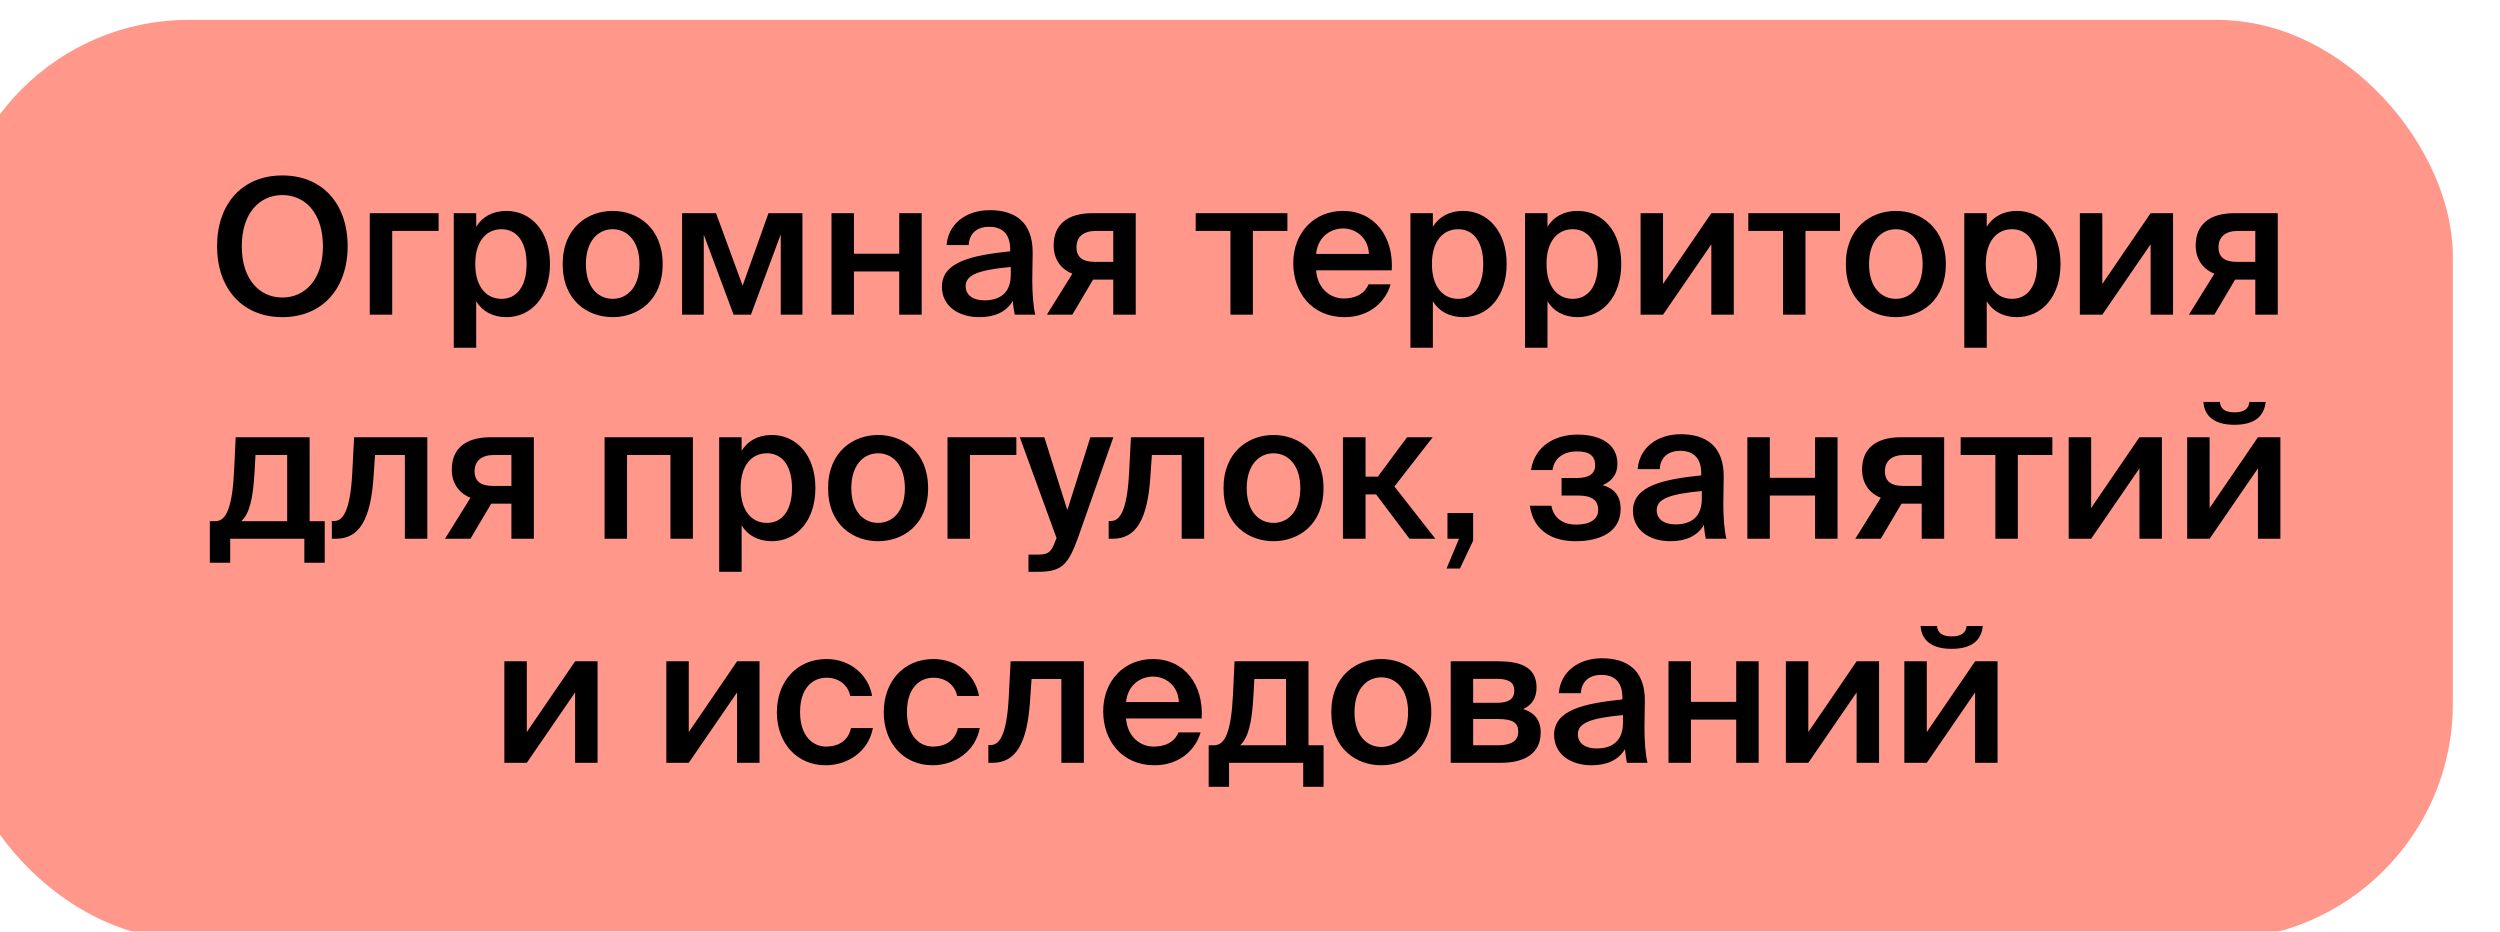 <?xml version="1.0" encoding="UTF-8"?> <svg xmlns="http://www.w3.org/2000/svg" width="212" height="79" viewBox="0 0 212 79" fill="none"> <g filter="url(#filter0_ii_131_77)"> <rect y="0.686" width="212" height="78" rx="20" fill="#FF978B"></rect> </g> <path d="M20.503 20.878C20.503 18.062 22.023 16.542 23.944 16.542C25.863 16.542 27.384 18.062 27.384 20.878C27.384 23.71 25.863 25.23 23.944 25.23C22.023 25.23 20.503 23.71 20.503 20.878ZM29.48 20.878C29.48 17.294 27.352 14.878 23.944 14.878C20.535 14.878 18.407 17.294 18.407 20.878C18.407 24.446 20.535 26.894 23.944 26.894C27.352 26.894 29.48 24.446 29.48 20.878ZM37.195 19.582V18.078H31.355V26.686H33.259V19.582H37.195ZM40.302 22.382C40.302 20.398 41.278 19.438 42.526 19.438C43.87 19.438 44.654 20.574 44.654 22.382C44.654 24.222 43.87 25.342 42.526 25.342C41.278 25.342 40.302 24.366 40.302 22.382ZM38.478 18.078V29.486H40.382V25.55C40.894 26.398 41.79 26.894 42.942 26.894C45.054 26.894 46.638 25.15 46.638 22.382C46.638 19.63 45.054 17.886 42.942 17.886C41.79 17.886 40.894 18.382 40.382 19.23V18.078H38.478ZM49.683 22.398C49.683 20.414 50.739 19.438 51.955 19.438C53.171 19.438 54.227 20.414 54.227 22.398C54.227 24.382 53.171 25.342 51.955 25.342C50.739 25.342 49.683 24.382 49.683 22.398ZM51.955 17.886C49.859 17.886 47.715 19.294 47.715 22.398C47.715 25.518 49.859 26.894 51.955 26.894C54.051 26.894 56.195 25.518 56.195 22.398C56.195 19.294 54.051 17.886 51.955 17.886ZM68.047 18.078H65.168L62.975 24.222L60.719 18.078H57.84V26.686H59.679V19.902L62.208 26.686H63.679L66.207 19.87V26.686H68.047V18.078ZM78.159 26.686V18.078H76.255V21.518H72.415V18.078H70.511V26.686H72.415V23.022H76.255V26.686H78.159ZM85.713 23.294C85.713 24.766 84.88 25.47 83.472 25.47C82.513 25.47 81.888 25.022 81.888 24.27C81.888 23.294 82.993 22.894 85.713 22.638V23.294ZM83.056 26.894C84.337 26.894 85.329 26.462 85.888 25.518C85.936 26.11 85.984 26.318 86.049 26.686H87.793C87.617 25.966 87.537 24.83 87.537 23.742C87.537 22.958 87.569 21.934 87.569 21.518C87.617 18.766 86.001 17.822 83.936 17.822C81.856 17.822 80.4 19.038 80.272 20.782H82.144C82.192 19.742 82.912 19.23 83.873 19.23C84.832 19.23 85.665 19.678 85.665 21.15V21.31C82.528 21.646 79.873 22.158 79.873 24.318C79.873 25.886 81.184 26.894 83.056 26.894ZM96.31 18.078H92.646C90.486 18.078 89.35 19.07 89.35 20.814C89.35 22.046 90.022 22.846 90.934 23.214L88.774 26.686H90.934L92.694 23.71H94.406V26.686H96.31V18.078ZM94.406 19.582V22.206H92.838C91.878 22.206 91.286 21.87 91.286 20.958C91.286 20.062 91.91 19.582 92.918 19.582H94.406ZM109.172 19.582V18.078H101.396V19.582H104.34V26.686H106.244V19.582H109.172ZM118.02 22.926C118.196 20.046 116.532 17.886 113.892 17.886C111.444 17.886 109.668 19.726 109.668 22.318C109.668 24.798 111.252 26.894 114.02 26.894C116.228 26.894 117.54 25.486 117.924 24.11H116.052C115.716 24.926 114.948 25.31 113.94 25.31C112.852 25.31 111.732 24.526 111.604 22.926H118.02ZM113.892 19.374C115.012 19.374 116.036 20.19 116.084 21.534H111.604C111.78 19.918 112.996 19.374 113.892 19.374ZM121.427 22.382C121.427 20.398 122.403 19.438 123.651 19.438C124.995 19.438 125.779 20.574 125.779 22.382C125.779 24.222 124.995 25.342 123.651 25.342C122.403 25.342 121.427 24.366 121.427 22.382ZM119.603 18.078V29.486H121.507V25.55C122.019 26.398 122.915 26.894 124.067 26.894C126.179 26.894 127.763 25.15 127.763 22.382C127.763 19.63 126.179 17.886 124.067 17.886C122.915 17.886 122.019 18.382 121.507 19.23V18.078H119.603ZM131.146 22.382C131.146 20.398 132.122 19.438 133.37 19.438C134.714 19.438 135.498 20.574 135.498 22.382C135.498 24.222 134.714 25.342 133.37 25.342C132.122 25.342 131.146 24.366 131.146 22.382ZM129.322 18.078V29.486H131.226V25.55C131.738 26.398 132.634 26.894 133.786 26.894C135.898 26.894 137.482 25.15 137.482 22.382C137.482 19.63 135.898 17.886 133.786 17.886C132.634 17.886 131.738 18.382 131.226 19.23V18.078H129.322ZM147.025 18.078H145.121L141.025 24.078V18.078H139.121V26.686H141.025L145.121 20.718V26.686H147.025V18.078ZM156.032 19.582V18.078H148.256V19.582H151.2V26.686H153.104V19.582H156.032ZM158.495 22.398C158.495 20.414 159.551 19.438 160.767 19.438C161.983 19.438 163.039 20.414 163.039 22.398C163.039 24.382 161.983 25.342 160.767 25.342C159.551 25.342 158.495 24.382 158.495 22.398ZM160.767 17.886C158.671 17.886 156.527 19.294 156.527 22.398C156.527 25.518 158.671 26.894 160.767 26.894C162.863 26.894 165.007 25.518 165.007 22.398C165.007 19.294 162.863 17.886 160.767 17.886ZM168.396 22.382C168.396 20.398 169.372 19.438 170.62 19.438C171.964 19.438 172.748 20.574 172.748 22.382C172.748 24.222 171.964 25.342 170.62 25.342C169.372 25.342 168.396 24.366 168.396 22.382ZM166.572 18.078V29.486H168.476V25.55C168.988 26.398 169.884 26.894 171.036 26.894C173.148 26.894 174.732 25.15 174.732 22.382C174.732 19.63 173.148 17.886 171.036 17.886C169.884 17.886 168.988 18.382 168.476 19.23V18.078H166.572ZM184.275 18.078H182.371L178.275 24.078V18.078H176.371V26.686H178.275L182.371 20.718V26.686H184.275V18.078ZM193.154 18.078H189.49C187.33 18.078 186.194 19.07 186.194 20.814C186.194 22.046 186.866 22.846 187.778 23.214L185.618 26.686H187.778L189.538 23.71H191.25V26.686H193.154V18.078ZM191.25 19.582V22.206H189.682C188.722 22.206 188.13 21.87 188.13 20.958C188.13 20.062 188.754 19.582 189.762 19.582H191.25ZM27.537 44.198H26.257V37.078H19.985L19.857 39.814C19.713 42.95 19.217 44.198 18.257 44.198H17.793V47.718H19.521V45.686H25.809V47.718H27.537V44.198ZM24.353 44.198H20.465C21.153 43.542 21.457 42.326 21.585 40.038L21.665 38.582H24.353V44.198ZM36.236 45.686V37.078H30.028L29.868 40.166C29.692 43.43 29.036 44.182 28.332 44.182H28.14V45.686H28.492C30.476 45.686 31.436 44.038 31.676 40.438L31.804 38.582H34.332V45.686H36.236ZM45.271 37.078H41.607C39.447 37.078 38.311 38.07 38.311 39.814C38.311 41.046 38.983 41.846 39.895 42.214L37.735 45.686H39.895L41.655 42.71H43.367V45.686H45.271V37.078ZM43.367 38.582V41.206H41.799C40.839 41.206 40.247 40.87 40.247 39.958C40.247 39.062 40.871 38.582 41.879 38.582H43.367ZM58.757 37.078H51.269V45.686H53.173V38.582H56.853V45.686H58.757V37.078ZM62.81 41.382C62.81 39.398 63.786 38.438 65.034 38.438C66.378 38.438 67.162 39.574 67.162 41.382C67.162 43.222 66.378 44.342 65.034 44.342C63.786 44.342 62.81 43.366 62.81 41.382ZM60.986 37.078V48.486H62.89V44.55C63.402 45.398 64.298 45.894 65.45 45.894C67.562 45.894 69.146 44.15 69.146 41.382C69.146 38.63 67.562 36.886 65.45 36.886C64.298 36.886 63.402 37.382 62.89 38.23V37.078H60.986ZM72.191 41.398C72.191 39.414 73.247 38.438 74.463 38.438C75.679 38.438 76.735 39.414 76.735 41.398C76.735 43.382 75.679 44.342 74.463 44.342C73.247 44.342 72.191 43.382 72.191 41.398ZM74.463 36.886C72.367 36.886 70.223 38.294 70.223 41.398C70.223 44.518 72.367 45.894 74.463 45.894C76.559 45.894 78.703 44.518 78.703 41.398C78.703 38.294 76.559 36.886 74.463 36.886ZM86.187 38.582V37.078H80.347V45.686H82.251V38.582H86.187ZM88.078 48.486C90.014 48.486 90.574 47.894 91.39 45.67L94.414 37.078H92.462L90.51 43.254L88.558 37.078H86.478L89.598 45.638L89.502 45.846C89.118 46.966 88.766 47.03 87.934 47.03H87.214V48.486H88.078ZM102.111 45.686V37.078H95.903L95.743 40.166C95.567 43.43 94.911 44.182 94.207 44.182H94.015V45.686H94.367C96.351 45.686 97.311 44.038 97.551 40.438L97.679 38.582H100.207V45.686H102.111ZM105.722 41.398C105.722 39.414 106.778 38.438 107.994 38.438C109.21 38.438 110.266 39.414 110.266 41.398C110.266 43.382 109.21 44.342 107.994 44.342C106.778 44.342 105.722 43.382 105.722 41.398ZM107.994 36.886C105.898 36.886 103.754 38.294 103.754 41.398C103.754 44.518 105.898 45.894 107.994 45.894C110.09 45.894 112.234 44.518 112.234 41.398C112.234 38.294 110.09 36.886 107.994 36.886ZM119.527 45.686H121.719L118.247 41.254L121.495 37.078H119.319L116.839 40.422H115.799V37.078H113.879V45.686H115.799V41.926H116.695L119.527 45.686ZM122.746 45.686H123.722L122.666 48.214H123.802L124.922 45.846V43.51H122.746V45.686ZM135.909 41.142C136.741 40.774 137.157 40.182 137.157 39.334C137.157 37.606 135.637 36.854 133.765 36.854C131.861 36.854 130.133 37.83 129.829 39.862H131.653C131.797 38.79 132.661 38.278 133.733 38.278C134.805 38.278 135.269 38.678 135.269 39.462C135.269 40.214 134.677 40.534 133.733 40.534H132.421V42.022H133.829C134.917 42.022 135.525 42.358 135.525 43.254C135.525 44.006 134.885 44.486 133.669 44.486C132.453 44.486 131.733 43.862 131.557 42.886H129.733C130.037 45.078 131.717 45.894 133.605 45.894C135.765 45.894 137.429 45.062 137.429 43.158C137.429 42.006 136.853 41.414 135.909 41.142ZM144.314 42.294C144.314 43.766 143.482 44.47 142.074 44.47C141.114 44.47 140.49 44.022 140.49 43.27C140.49 42.294 141.594 41.894 144.314 41.638V42.294ZM141.658 45.894C142.938 45.894 143.93 45.462 144.49 44.518C144.538 45.11 144.586 45.318 144.65 45.686H146.394C146.218 44.966 146.138 43.83 146.138 42.742C146.138 41.958 146.17 40.934 146.17 40.518C146.218 37.766 144.602 36.822 142.538 36.822C140.458 36.822 139.002 38.038 138.874 39.782H140.746C140.794 38.742 141.514 38.23 142.474 38.23C143.434 38.23 144.266 38.678 144.266 40.15V40.31C141.13 40.646 138.474 41.158 138.474 43.318C138.474 44.886 139.786 45.894 141.658 45.894ZM155.823 45.686V37.078H153.919V40.518H150.079V37.078H148.175V45.686H150.079V42.022H153.919V45.686H155.823ZM164.865 37.078H161.201C159.041 37.078 157.905 38.07 157.905 39.814C157.905 41.046 158.577 41.846 159.489 42.214L157.329 45.686H159.489L161.249 42.71H162.961V45.686H164.865V37.078ZM162.961 38.582V41.206H161.393C160.433 41.206 159.841 40.87 159.841 39.958C159.841 39.062 160.465 38.582 161.473 38.582H162.961ZM174.039 38.582V37.078H166.263V38.582H169.207V45.686H171.111V38.582H174.039ZM183.329 37.078H181.425L177.329 43.078V37.078H175.425V45.686H177.329L181.425 39.718V45.686H183.329V37.078ZM190.752 34.086C190.688 34.662 190.304 34.966 189.488 34.966C188.656 34.966 188.304 34.662 188.24 34.086H186.848C186.928 35.222 187.696 36.022 189.472 36.022C191.296 36.022 192 35.222 192.128 34.086H190.752ZM193.376 37.078H191.472L187.376 43.078V37.078H185.472V45.686H187.376L191.472 39.718V45.686H193.376V37.078ZM50.673 56.078H48.769L44.673 62.078V56.078H42.769V64.686H44.673L48.769 58.718V64.686H50.673V56.078ZM64.408 56.078H62.504L58.408 62.078V56.078H56.504V64.686H58.408L62.504 58.718V64.686H64.408V56.078ZM70.102 55.886C67.526 55.886 65.878 57.838 65.878 60.398C65.878 62.958 67.526 64.894 70.022 64.894C71.862 64.894 73.638 63.758 74.022 61.742H72.166C71.91 62.894 70.998 63.31 70.054 63.31C68.934 63.31 67.846 62.43 67.846 60.382C67.846 58.35 68.902 57.47 70.102 57.47C71.142 57.47 71.926 58.11 72.102 59.022H73.958C73.622 57.118 71.99 55.886 70.102 55.886ZM79.165 55.886C76.589 55.886 74.941 57.838 74.941 60.398C74.941 62.958 76.589 64.894 79.085 64.894C80.925 64.894 82.701 63.758 83.085 61.742H81.229C80.973 62.894 80.061 63.31 79.117 63.31C77.997 63.31 76.909 62.43 76.909 60.382C76.909 58.35 77.965 57.47 79.165 57.47C80.205 57.47 80.989 58.11 81.165 59.022H83.021C82.685 57.118 81.053 55.886 79.165 55.886ZM91.908 64.686V56.078H85.7L85.54 59.166C85.364 62.43 84.708 63.182 84.004 63.182H83.812V64.686H84.164C86.148 64.686 87.108 63.038 87.348 59.438L87.476 57.582H90.004V64.686H91.908ZM101.903 60.926C102.079 58.046 100.415 55.886 97.775 55.886C95.327 55.886 93.551 57.726 93.551 60.318C93.551 62.798 95.135 64.894 97.903 64.894C100.111 64.894 101.423 63.486 101.807 62.11H99.935C99.599 62.926 98.831 63.31 97.823 63.31C96.735 63.31 95.615 62.526 95.487 60.926H101.903ZM97.775 57.374C98.895 57.374 99.919 58.19 99.967 59.534H95.487C95.663 57.918 96.879 57.374 97.775 57.374ZM112.24 63.198H110.96V56.078H104.688L104.56 58.814C104.416 61.95 103.92 63.198 102.96 63.198H102.496V66.718H104.224V64.686H110.512V66.718H112.24V63.198ZM109.056 63.198H105.168C105.856 62.542 106.16 61.326 106.288 59.038L106.368 57.582H109.056V63.198ZM114.862 60.398C114.862 58.414 115.918 57.438 117.134 57.438C118.35 57.438 119.406 58.414 119.406 60.398C119.406 62.382 118.35 63.342 117.134 63.342C115.918 63.342 114.862 62.382 114.862 60.398ZM117.134 55.886C115.038 55.886 112.894 57.294 112.894 60.398C112.894 63.518 115.038 64.894 117.134 64.894C119.23 64.894 121.374 63.518 121.374 60.398C121.374 57.294 119.23 55.886 117.134 55.886ZM123.019 56.078V64.686H127.275C129.211 64.686 130.651 63.95 130.651 62.11C130.651 60.974 130.011 60.382 129.163 60.126C129.915 59.79 130.299 59.182 130.299 58.302C130.299 56.526 128.859 56.078 127.067 56.078H123.019ZM124.923 59.598V57.566H126.907C127.851 57.566 128.411 57.806 128.411 58.558C128.411 59.326 127.867 59.598 126.923 59.598H124.923ZM124.923 60.974H127.035C128.187 60.974 128.747 61.23 128.747 62.046C128.747 62.814 128.187 63.198 127.051 63.198H124.923V60.974ZM137.627 61.294C137.627 62.766 136.795 63.47 135.387 63.47C134.427 63.47 133.803 63.022 133.803 62.27C133.803 61.294 134.907 60.894 137.627 60.638V61.294ZM134.971 64.894C136.251 64.894 137.243 64.462 137.803 63.518C137.851 64.11 137.899 64.318 137.963 64.686H139.707C139.531 63.966 139.451 62.83 139.451 61.742C139.451 60.958 139.483 59.934 139.483 59.518C139.531 56.766 137.915 55.822 135.851 55.822C133.771 55.822 132.315 57.038 132.187 58.782H134.059C134.107 57.742 134.827 57.23 135.787 57.23C136.747 57.23 137.579 57.678 137.579 59.15V59.31C134.443 59.646 131.787 60.158 131.787 62.318C131.787 63.886 133.099 64.894 134.971 64.894ZM149.136 64.686V56.078H147.232V59.518H143.392V56.078H141.488V64.686H143.392V61.022H147.232V64.686H149.136ZM159.345 56.078H157.441L153.345 62.078V56.078H151.441V64.686H153.345L157.441 58.718V64.686H159.345V56.078ZM166.768 53.086C166.704 53.662 166.32 53.966 165.504 53.966C164.672 53.966 164.32 53.662 164.256 53.086H162.864C162.944 54.222 163.712 55.022 165.488 55.022C167.312 55.022 168.016 54.222 168.144 53.086H166.768ZM169.392 56.078H167.488L163.392 62.078V56.078H161.488V64.686H163.392L167.488 58.718V64.686H169.392V56.078Z" fill="black"></path> <defs> <filter id="filter0_ii_131_77" x="-4" y="-2.314" width="216" height="85" filterUnits="userSpaceOnUse" color-interpolation-filters="sRGB"> <feFlood flood-opacity="0" result="BackgroundImageFix"></feFlood> <feBlend mode="normal" in="SourceGraphic" in2="BackgroundImageFix" result="shape"></feBlend> <feColorMatrix in="SourceAlpha" type="matrix" values="0 0 0 0 0 0 0 0 0 0 0 0 0 0 0 0 0 0 127 0" result="hardAlpha"></feColorMatrix> <feOffset dx="-4" dy="-3"></feOffset> <feGaussianBlur stdDeviation="5.5"></feGaussianBlur> <feComposite in2="hardAlpha" operator="arithmetic" k2="-1" k3="1"></feComposite> <feColorMatrix type="matrix" values="0 0 0 0 0.825 0 0 0 0 0.304 0 0 0 0 0.244 0 0 0 1 0"></feColorMatrix> <feBlend mode="normal" in2="shape" result="effect1_innerShadow_131_77"></feBlend> <feColorMatrix in="SourceAlpha" type="matrix" values="0 0 0 0 0 0 0 0 0 0 0 0 0 0 0 0 0 0 127 0" result="hardAlpha"></feColorMatrix> <feOffset dy="4"></feOffset> <feGaussianBlur stdDeviation="2"></feGaussianBlur> <feComposite in2="hardAlpha" operator="arithmetic" k2="-1" k3="1"></feComposite> <feColorMatrix type="matrix" values="0 0 0 0 1 0 0 0 0 1 0 0 0 0 1 0 0 0 0.25 0"></feColorMatrix> <feBlend mode="normal" in2="effect1_innerShadow_131_77" result="effect2_innerShadow_131_77"></feBlend> </filter> </defs> </svg> 